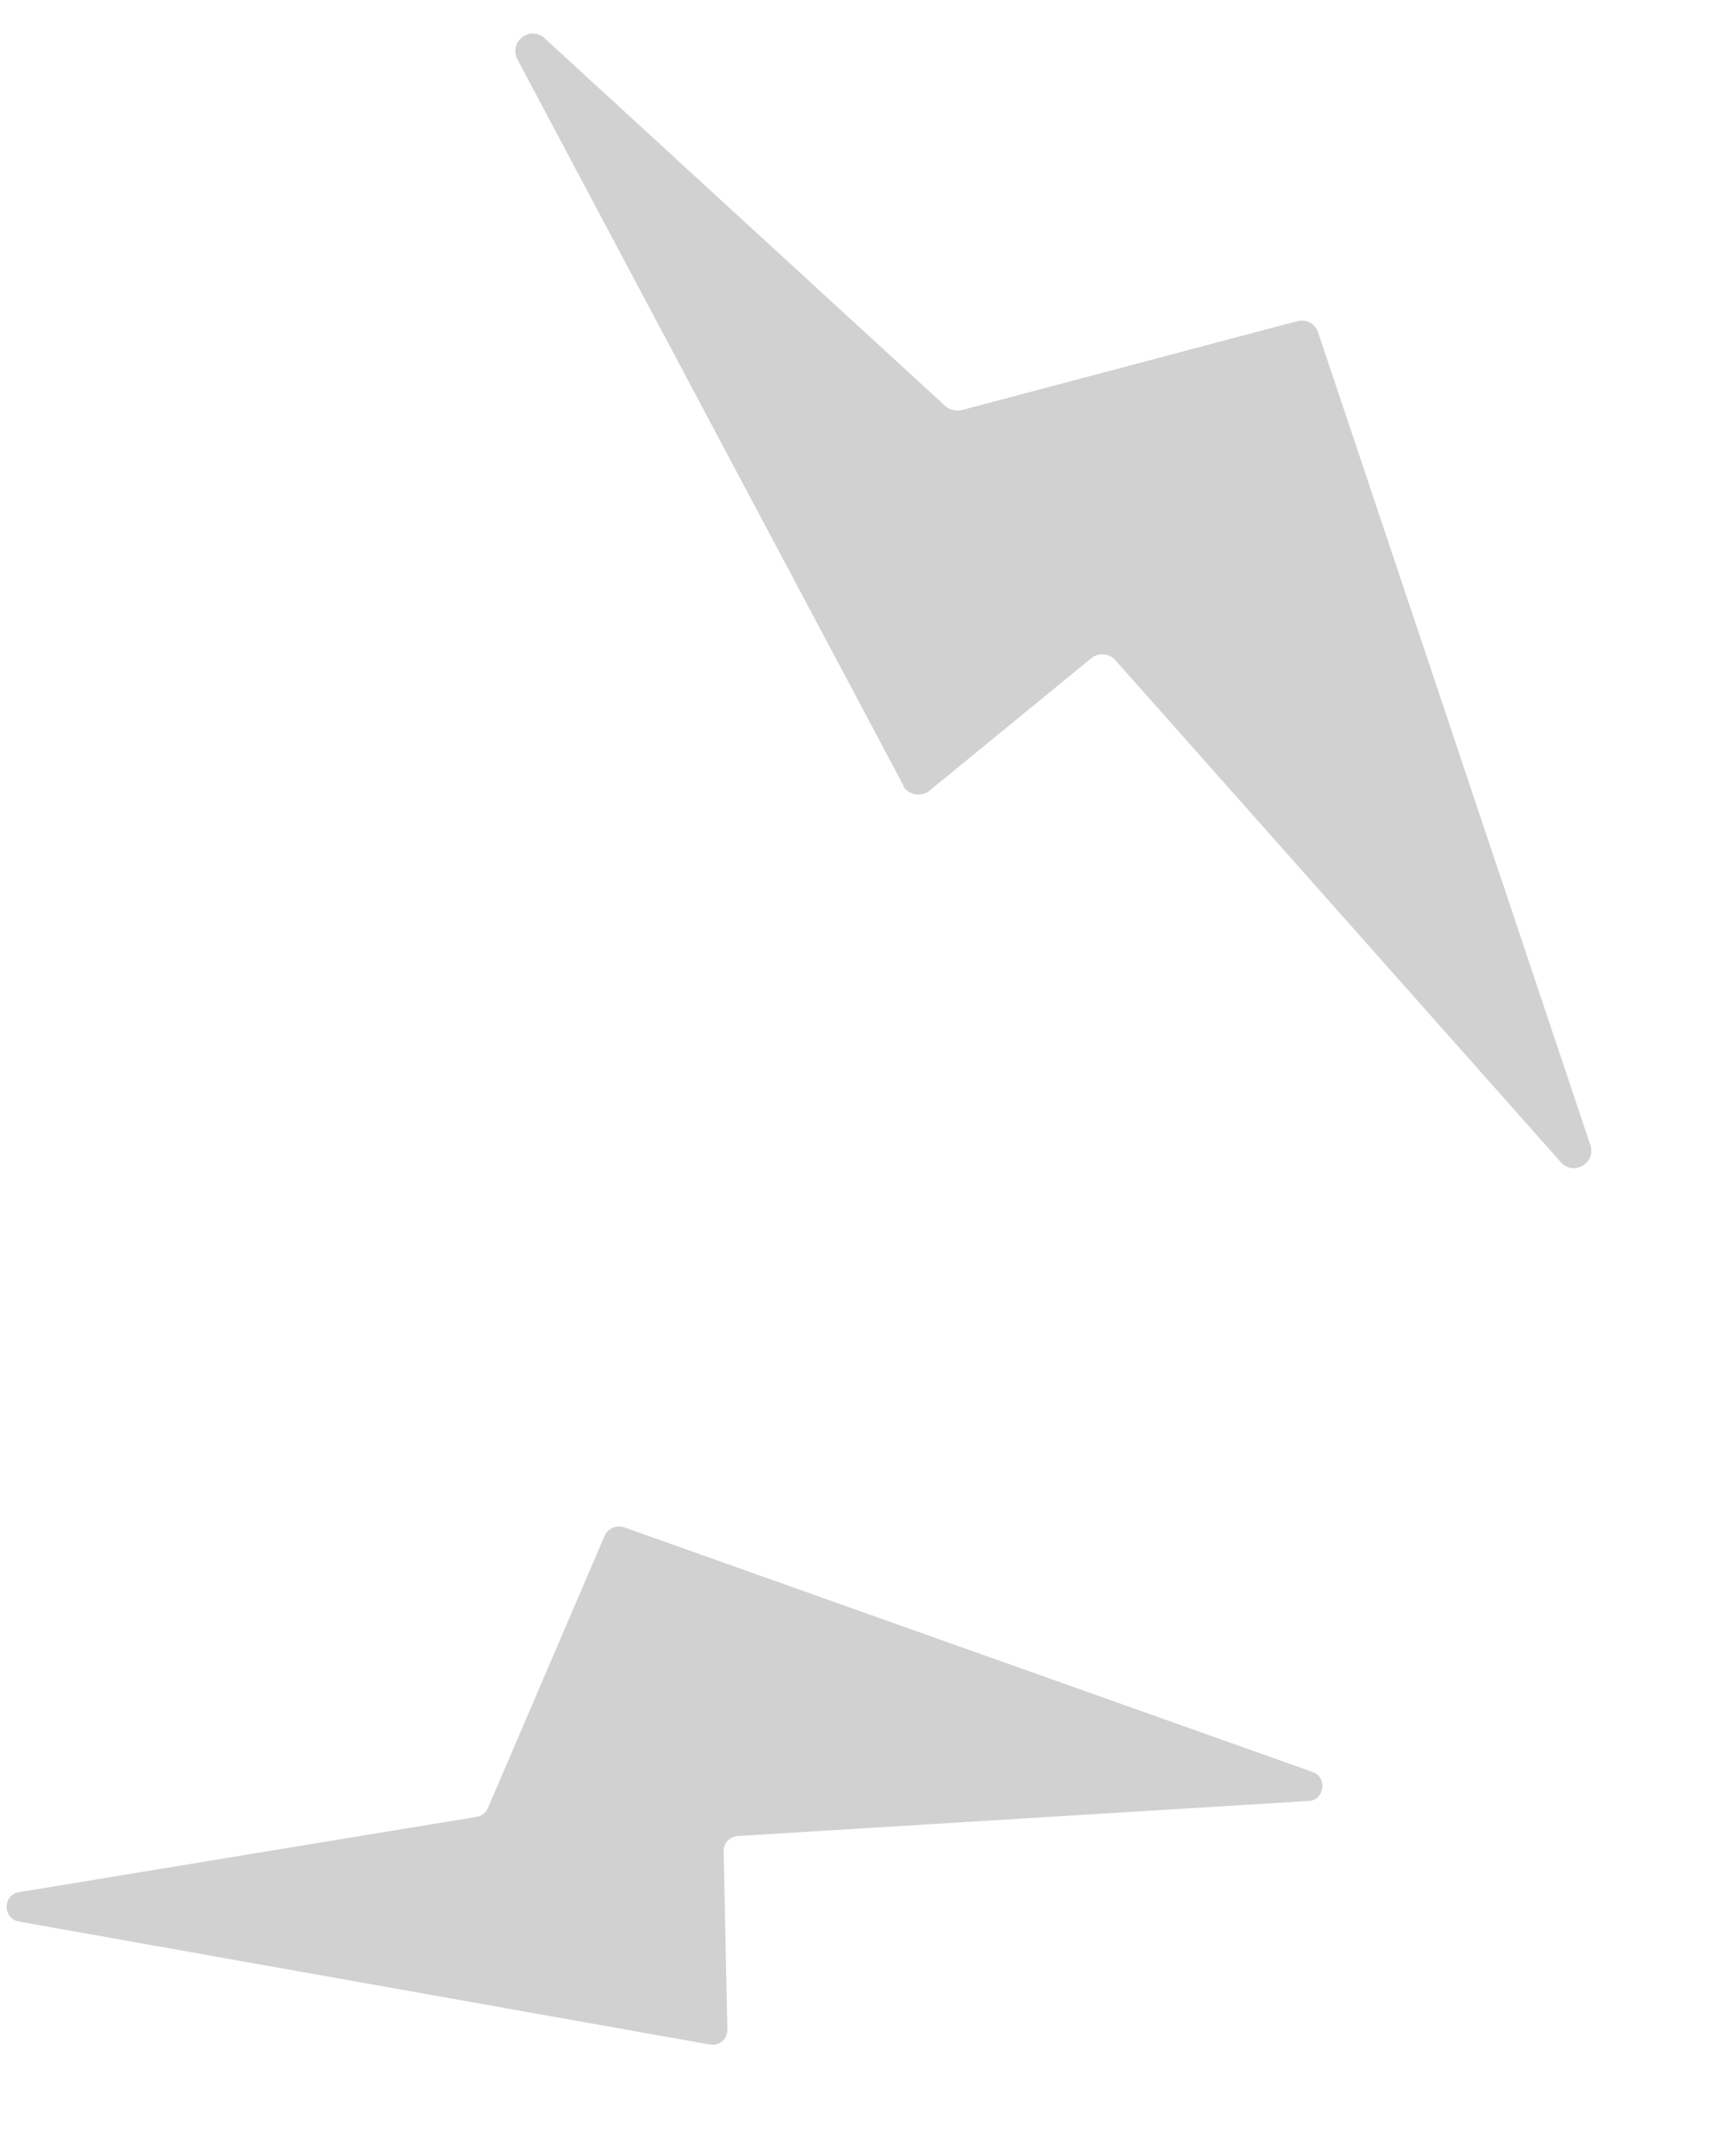 <svg xmlns="http://www.w3.org/2000/svg" width="43" height="54" viewBox="0 0 43 54" fill="none">
  <g clip-path="url(#clip0_4283_25077)">
    <path d="M22.64 19.681L12.966 1.489C12.74 1.049 13.286 0.625 13.645 0.956L23.688 10.172C23.801 10.269 23.957 10.309 24.096 10.274L32.507 8.045C32.734 7.982 32.967 8.116 33.031 8.331L39.85 28.68C40.001 29.137 39.428 29.473 39.108 29.109L27.951 16.54C27.797 16.365 27.529 16.338 27.342 16.492L23.291 19.807C23.077 19.982 22.752 19.913 22.628 19.679L22.64 19.681Z" fill="#D1D1D1"/>
    <path d="M17.784 51.215L0.474 48.135C0.064 48.058 0.062 47.468 0.474 47.399L11.945 45.512C12.07 45.488 12.176 45.412 12.225 45.294L15.153 38.466C15.232 38.29 15.438 38.2 15.629 38.256L32.892 44.388C33.271 44.524 33.19 45.093 32.795 45.114L18.478 45.993C18.28 46.01 18.128 46.179 18.133 46.376L18.227 50.842C18.228 51.075 18.025 51.263 17.784 51.215Z" fill="#D1D1D1"/>
  </g>
  <defs>
    <clipPath id="clip0_4283_25077">
      <rect width="37.639" height="49.684" fill="white" transform="translate(4.938) rotate(5.704)"/>
    </clipPath>
  </defs>
</svg>
